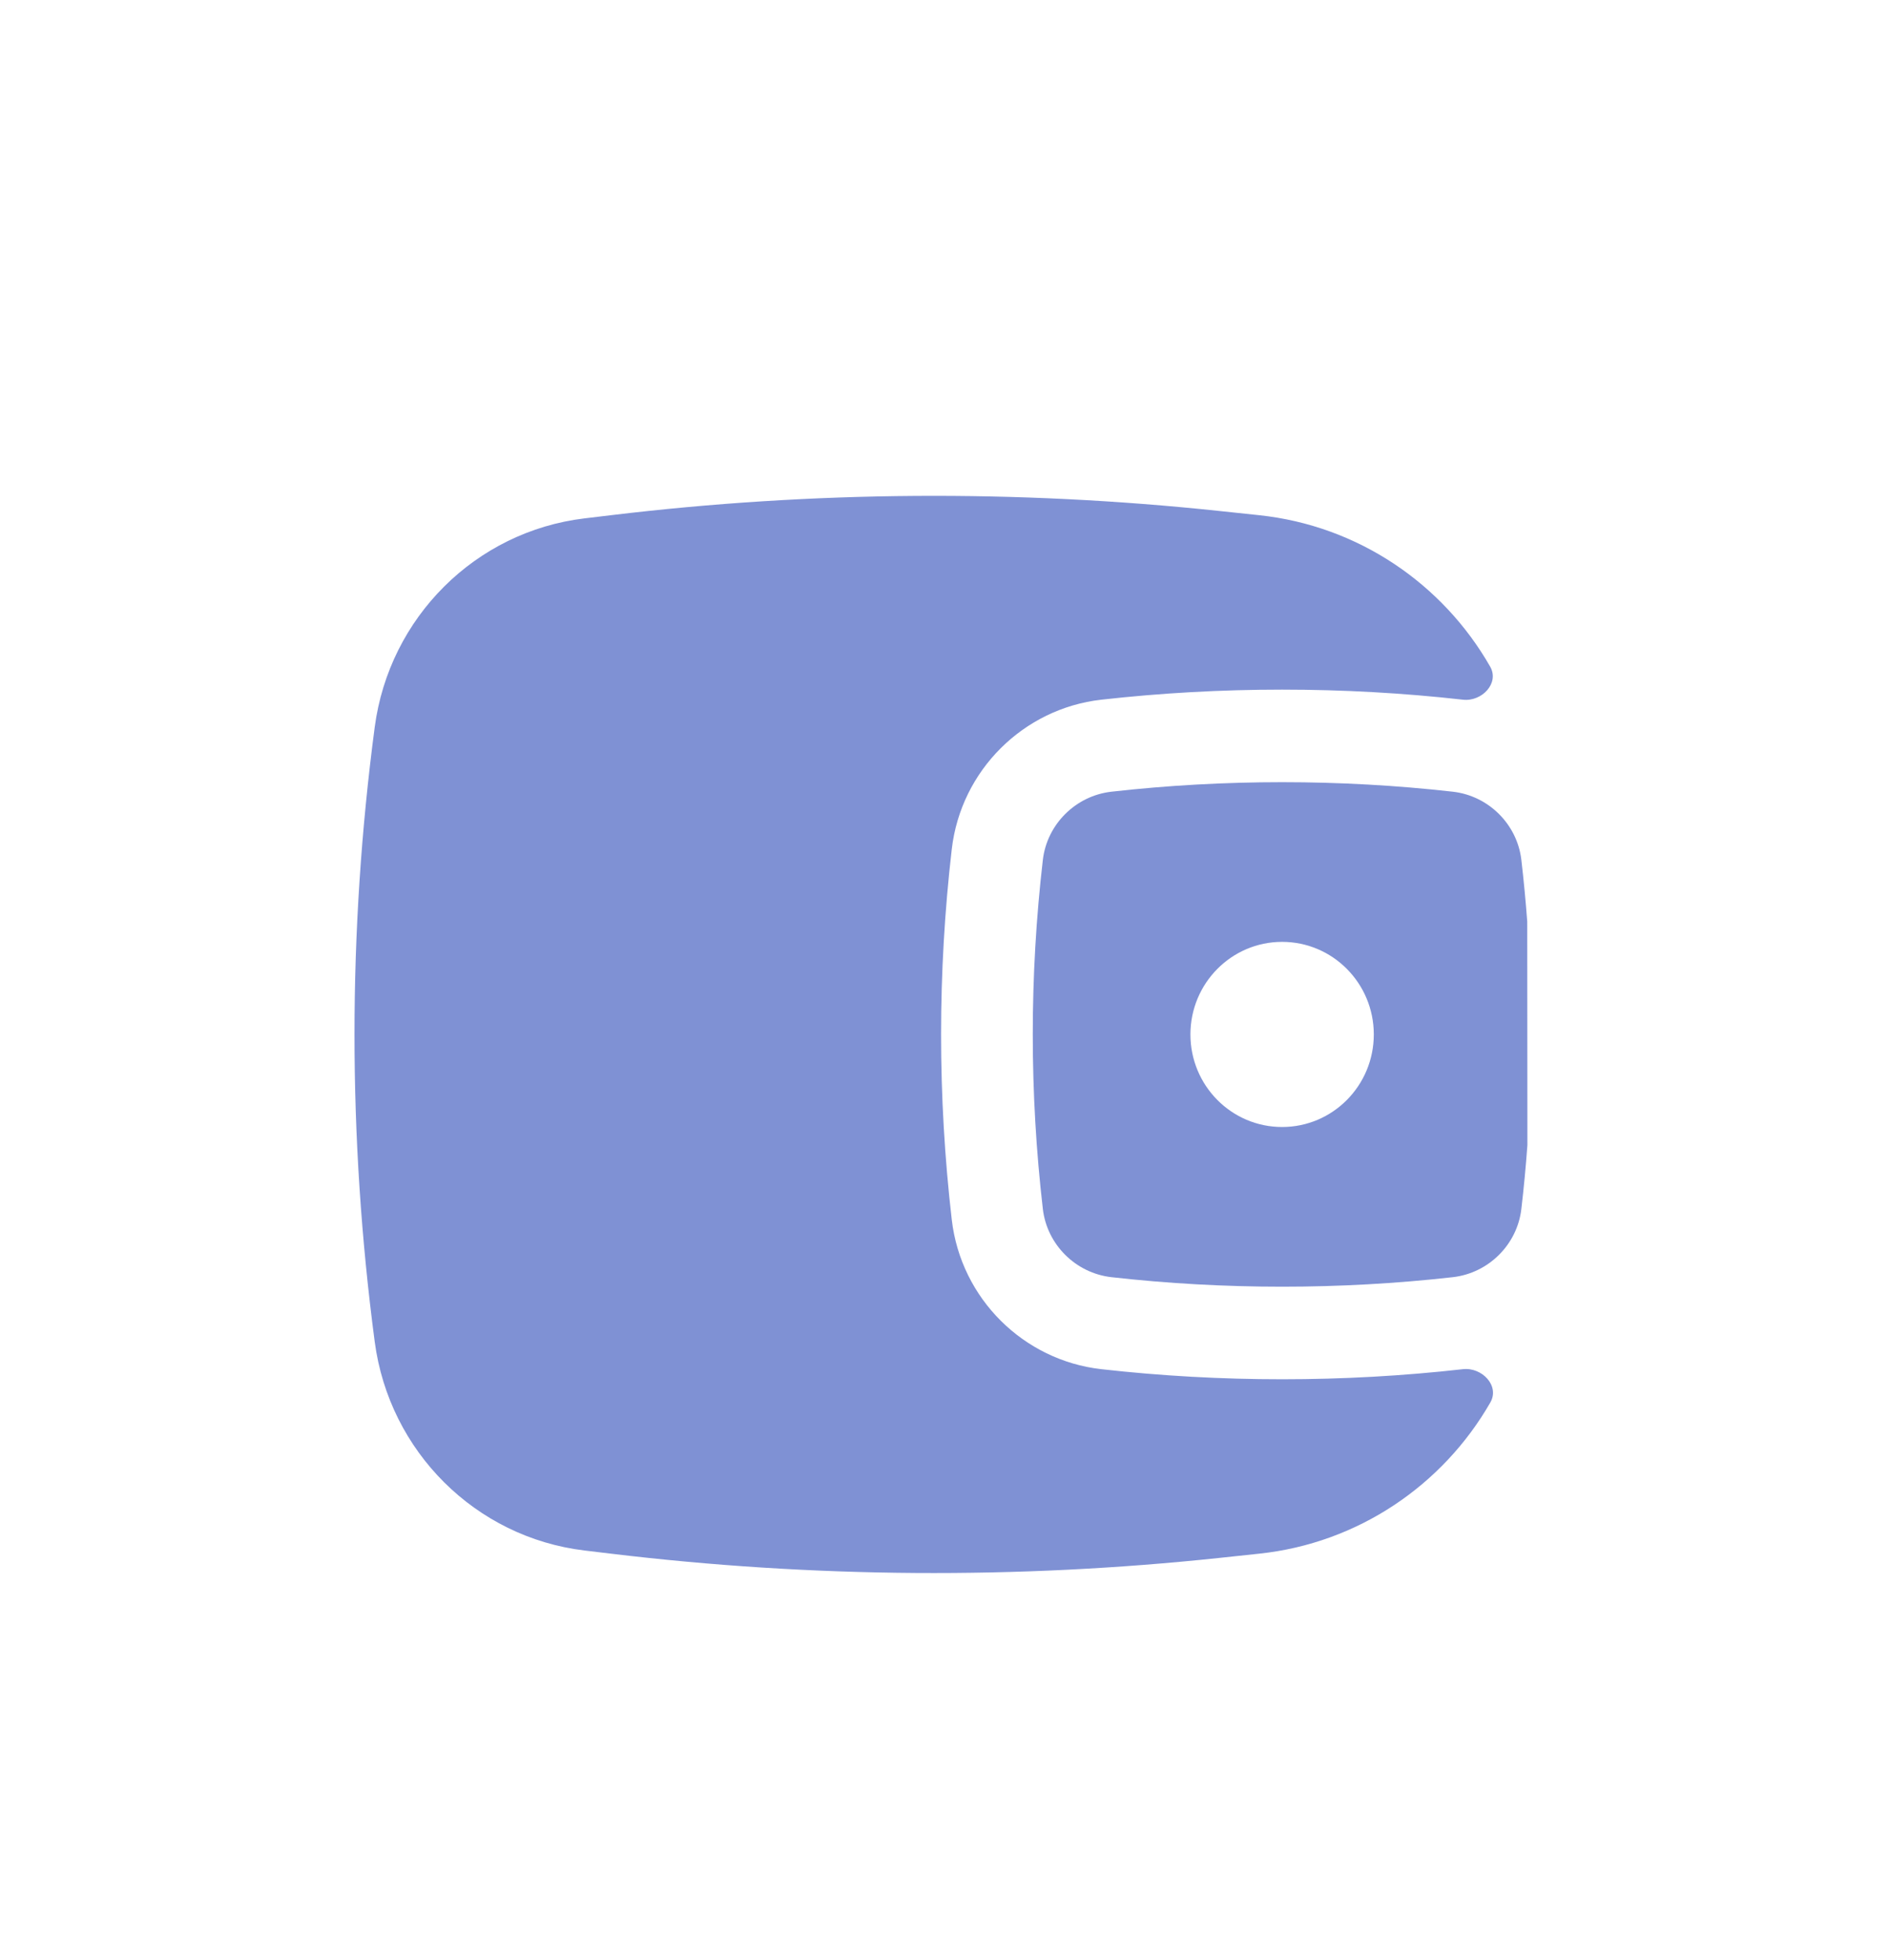 <?xml version="1.0" encoding="UTF-8"?> <svg xmlns="http://www.w3.org/2000/svg" width="80" height="83" viewBox="0 0 80 83" fill="none"> <path fill-rule="evenodd" clip-rule="evenodd" d="M64.679 39.03L64.686 48.499C64.62 49.401 64.535 50.302 64.43 51.201C64.256 52.705 63.045 53.918 61.525 54.09C56.762 54.627 51.834 54.627 47.071 54.09C45.55 53.918 44.339 52.705 44.165 51.201C43.596 46.29 43.596 41.329 44.165 36.418C44.339 34.914 45.55 33.701 47.071 33.529C51.834 32.992 56.762 32.992 61.525 33.529C63.045 33.701 64.256 34.914 64.43 36.418C64.531 37.287 64.614 38.158 64.679 39.03ZM54.298 39.889C52.153 39.889 50.415 41.645 50.415 43.81C50.415 45.975 52.153 47.73 54.298 47.73C56.442 47.73 58.181 45.975 58.181 43.81C58.181 41.645 56.442 39.889 54.298 39.889Z" fill="#7F91D4"></path> <path d="M63.109 28.232C63.511 28.935 62.756 29.724 61.956 29.633C56.907 29.064 51.689 29.064 46.64 29.633C43.354 30.004 40.696 32.616 40.308 35.963C39.704 41.176 39.704 46.443 40.308 51.657C40.696 55.003 43.353 57.615 46.64 57.986C51.689 58.556 56.907 58.556 61.956 57.986C62.761 57.895 63.523 58.689 63.116 59.397C61.101 62.906 57.507 65.356 53.332 65.799L51.644 65.979C43.073 66.889 34.428 66.829 25.87 65.799L24.752 65.665C20.139 65.11 16.483 61.471 15.869 56.821C14.728 48.185 14.728 39.434 15.869 30.798C16.483 26.148 20.139 22.509 24.752 21.954L25.87 21.82C34.428 20.79 43.073 20.73 51.644 21.641L53.332 21.82C57.511 22.264 61.099 24.717 63.109 28.232Z" fill="#7F91D4"></path> </svg> 